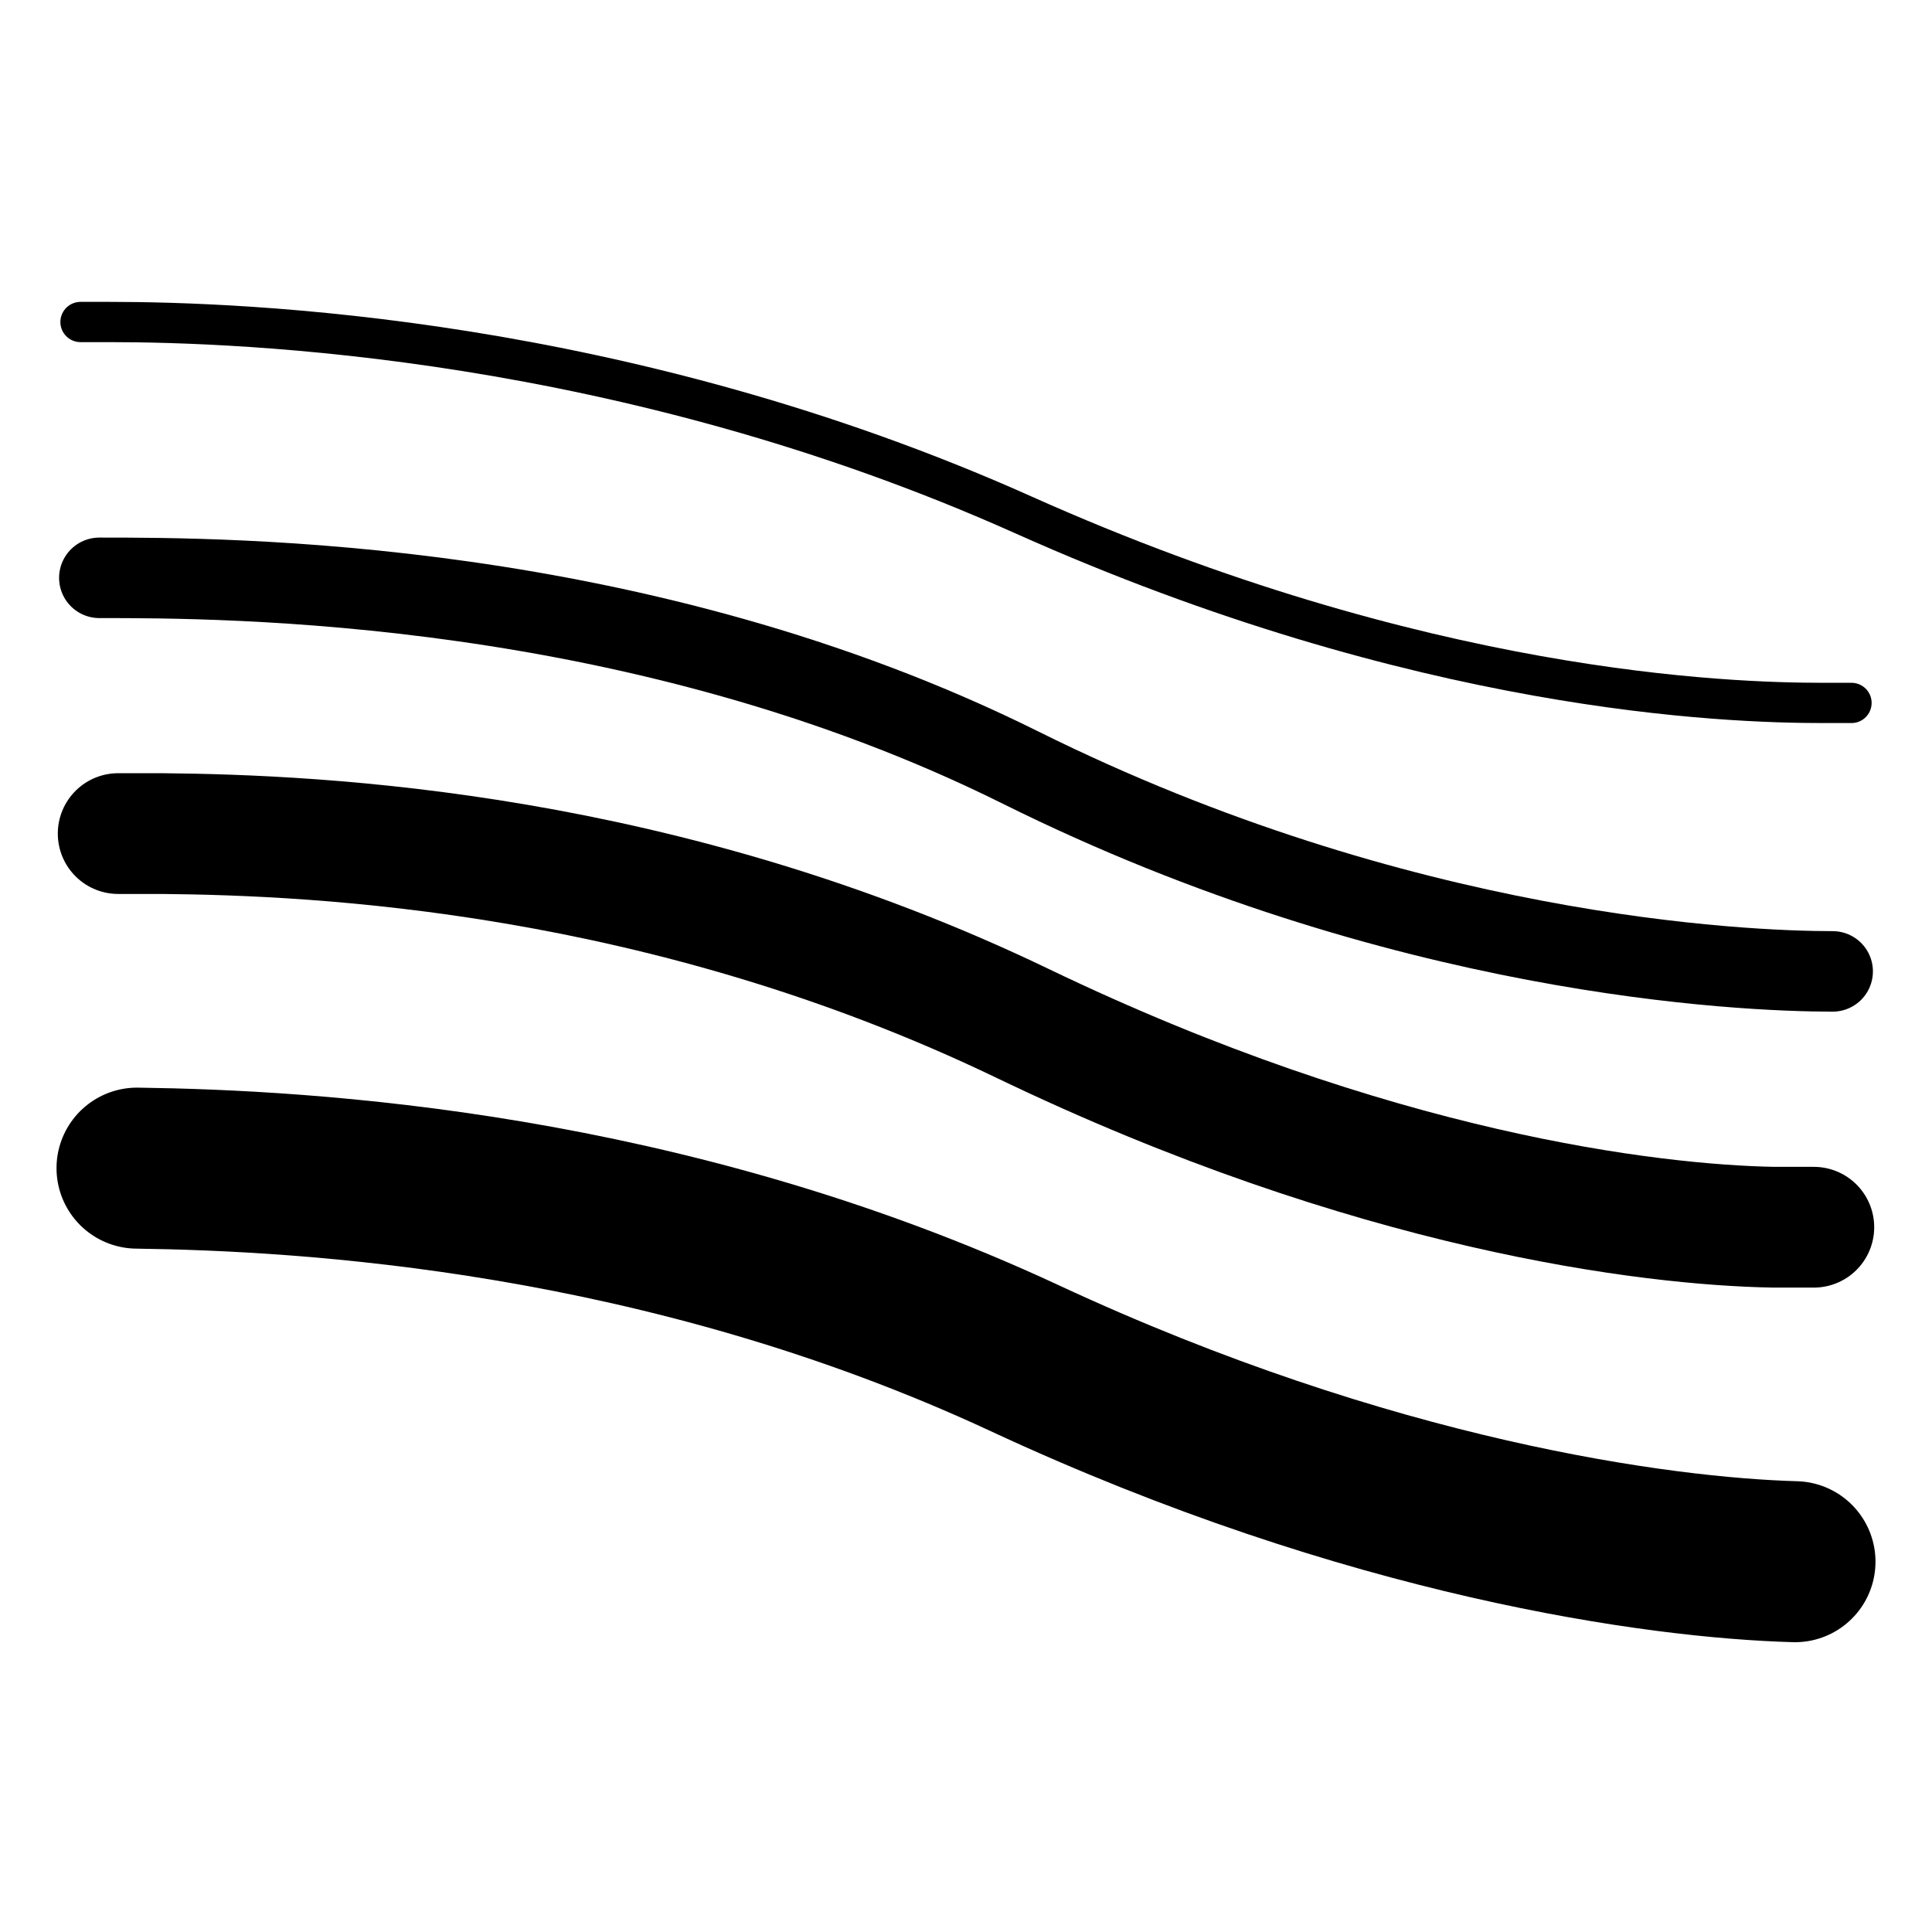 <svg viewBox="0 0 24 24" fill="none" xmlns="http://www.w3.org/2000/svg">
<path d="M1.234 7.178C2.813 7.178 7.938 7.178 12.677 9.535C17.399 11.883 21.638 12.067 22.766 12.067" stroke="black"  stroke-linecap="round"/>
<path d="M1.468 10.355H2.01C3.975 10.373 8.242 10.567 12.703 12.713C17.053 14.806 20.504 15.218 22.033 15.245H22.532" stroke="black"  stroke-width="1.5" stroke-linecap="round"/>
<path d="M1.702 14.511C3.813 14.54 8.247 14.786 12.725 16.87C17.021 18.869 20.614 19.353 22.298 19.4" stroke="black"  stroke-width="2" stroke-linecap="round"/>
<path d="M1 4H1.355C3.011 4 7.742 4.171 12.71 6.395C17.66 8.611 21.463 8.732 22.645 8.732H23" stroke="black"  stroke-width="0.5" stroke-linecap="round"/>
</svg>
